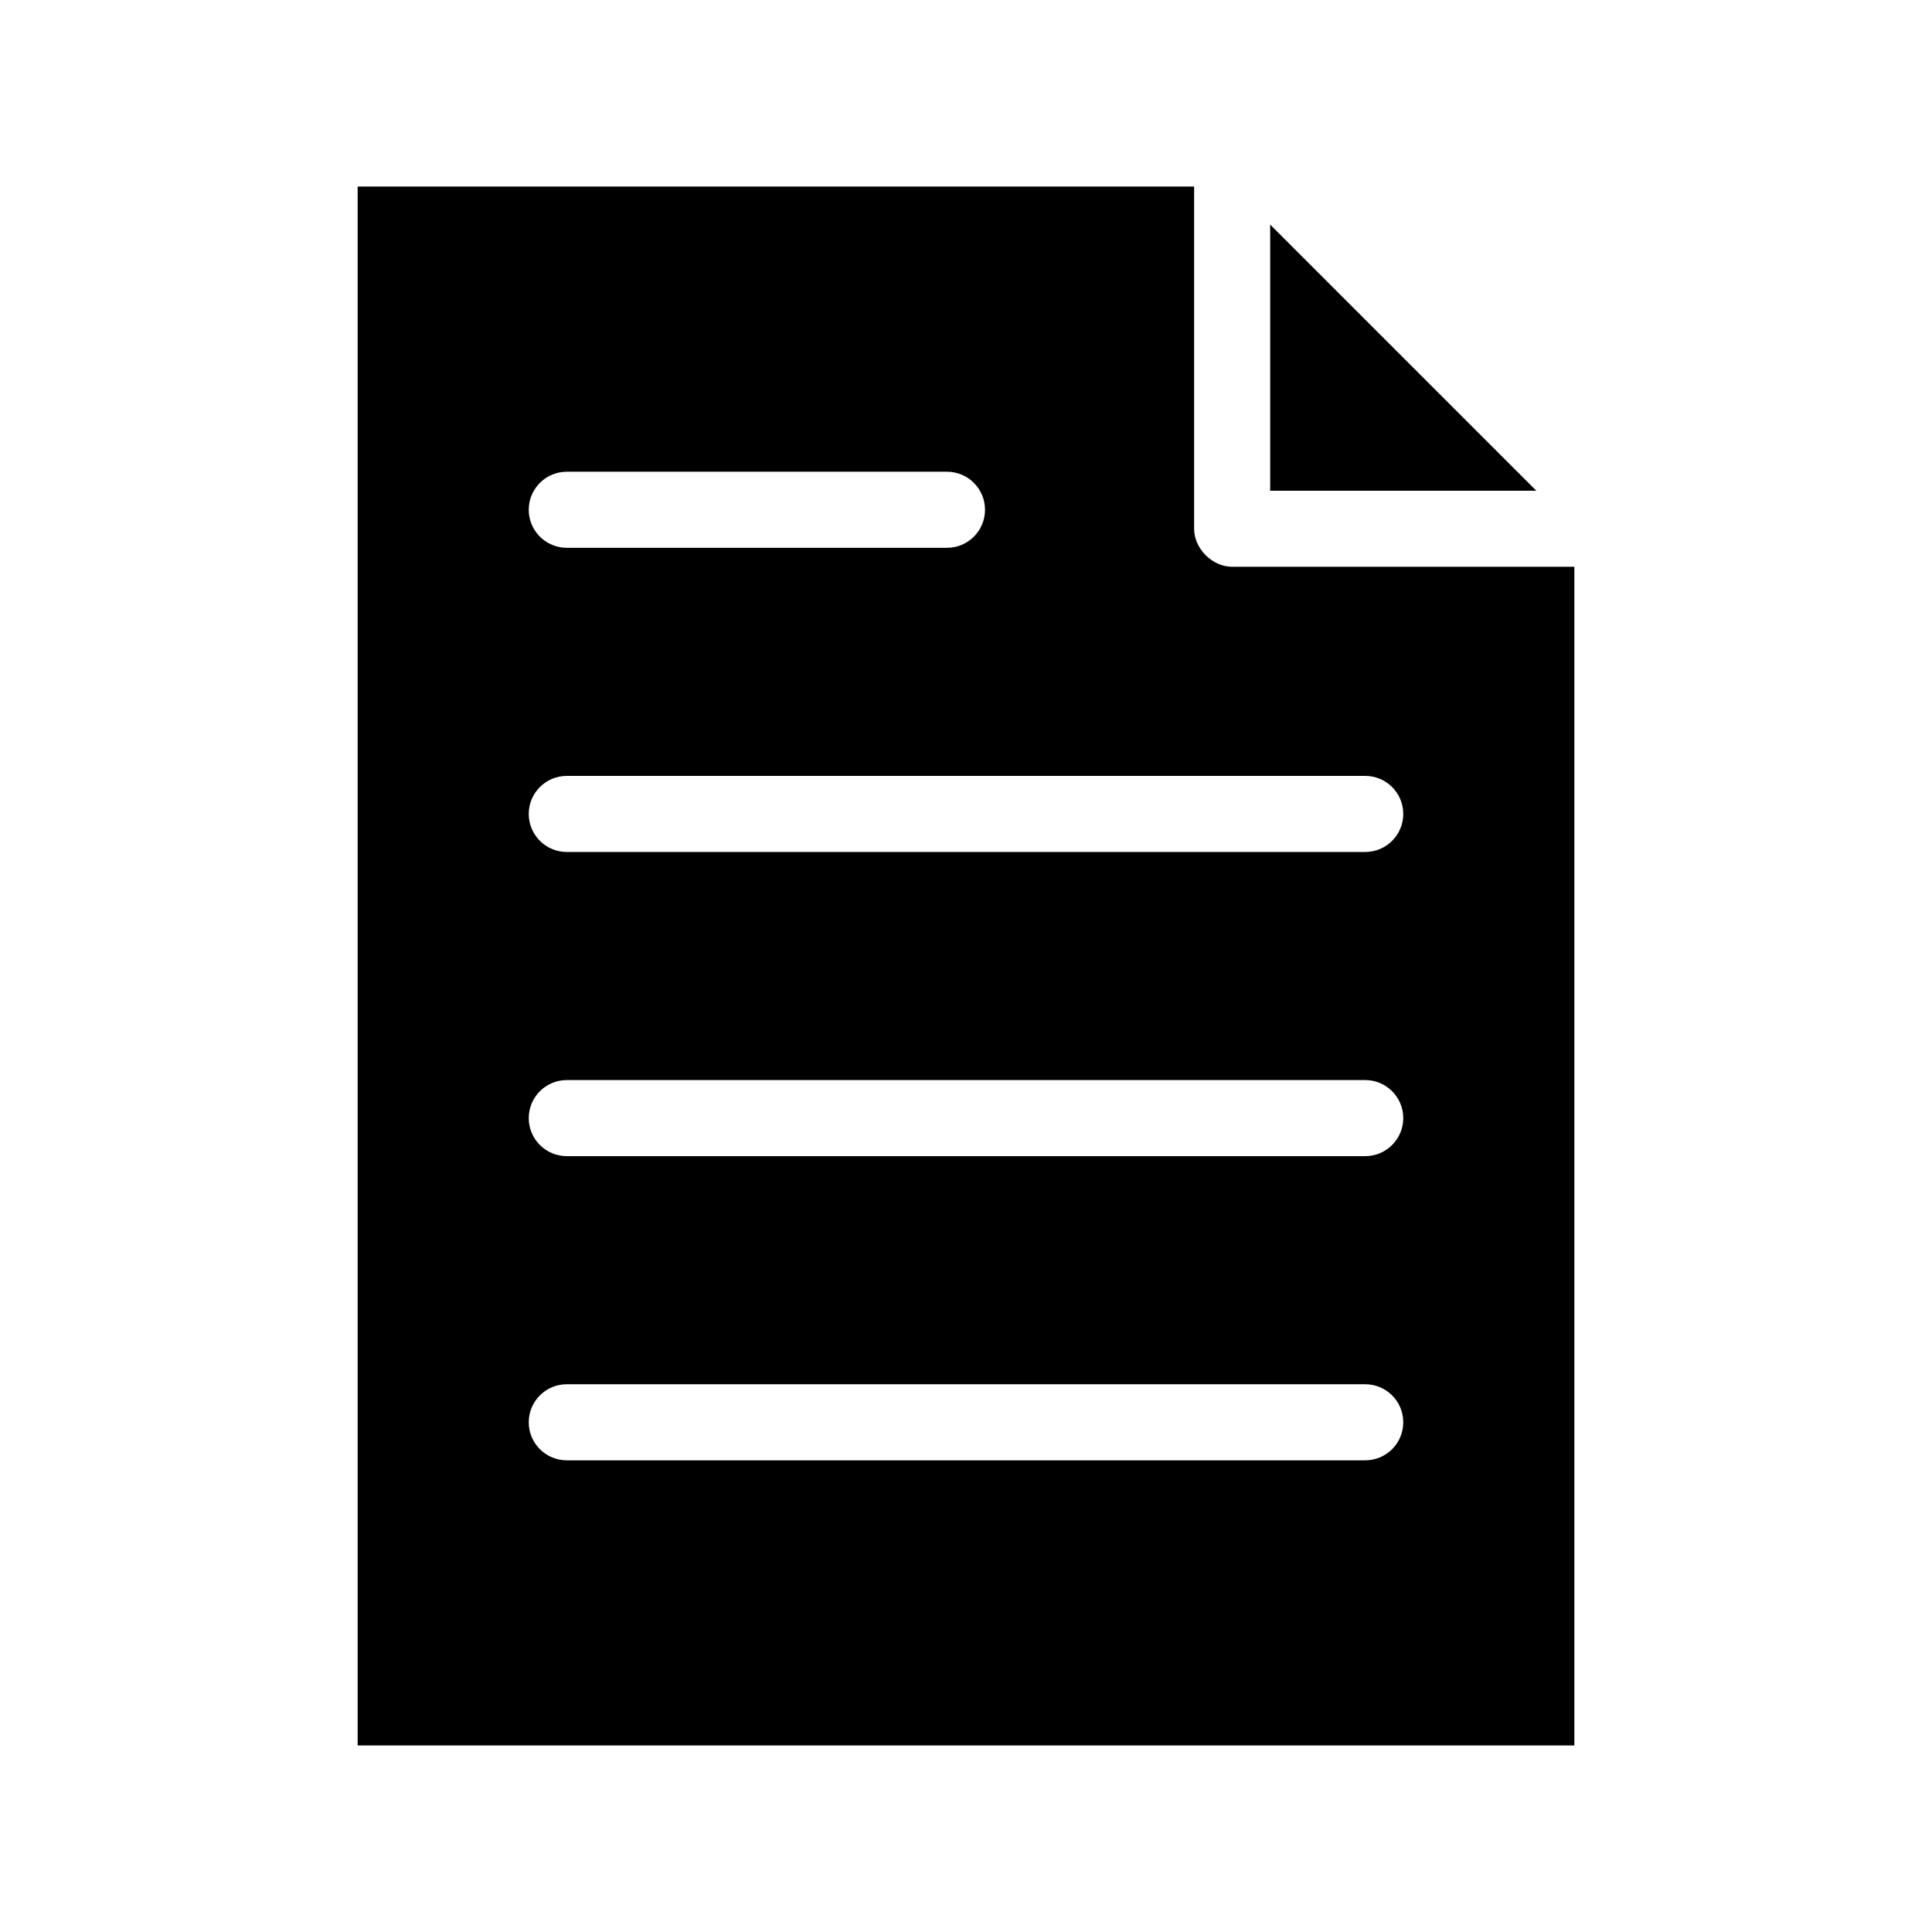 <?xml version="1.0" encoding="UTF-8"?>
<!-- The Best Svg Icon site in the world: iconSvg.co, Visit us! https://iconsvg.co -->
<svg fill="#000000" width="800px" height="800px" version="1.1" viewBox="144 144 512 512" xmlns="http://www.w3.org/2000/svg">
 <path d="m238.78 193.44v413.12h322.44v-312.36h-90.688c-5.277 0-10.074-4.801-10.078-10.078v-90.688zm241.83 10.078v70.535h70.535zm-186.41 65.496h100.76c5.566 0 10.078 4.512 10.078 10.078s-4.512 10.078-10.078 10.078h-100.76c-5.566 0-10.078-4.512-10.078-10.078s4.512-10.078 10.078-10.078zm0 80.609h211.6c5.566 0 10.078 4.512 10.078 10.078 0 5.566-4.512 10.078-10.078 10.078h-211.6c-5.566 0-10.078-4.512-10.078-10.078 0-5.566 4.512-10.078 10.078-10.078zm0 80.609h211.6c5.566 0 10.078 4.512 10.078 10.078s-4.512 10.078-10.078 10.078h-211.6c-5.566 0-10.078-4.512-10.078-10.078s4.512-10.078 10.078-10.078zm0 80.609h211.6c5.566 0 10.078 4.512 10.078 10.078 0 5.566-4.512 10.078-10.078 10.078h-211.6c-5.566 0-10.078-4.512-10.078-10.078 0-5.566 4.512-10.078 10.078-10.078z"/>
</svg>